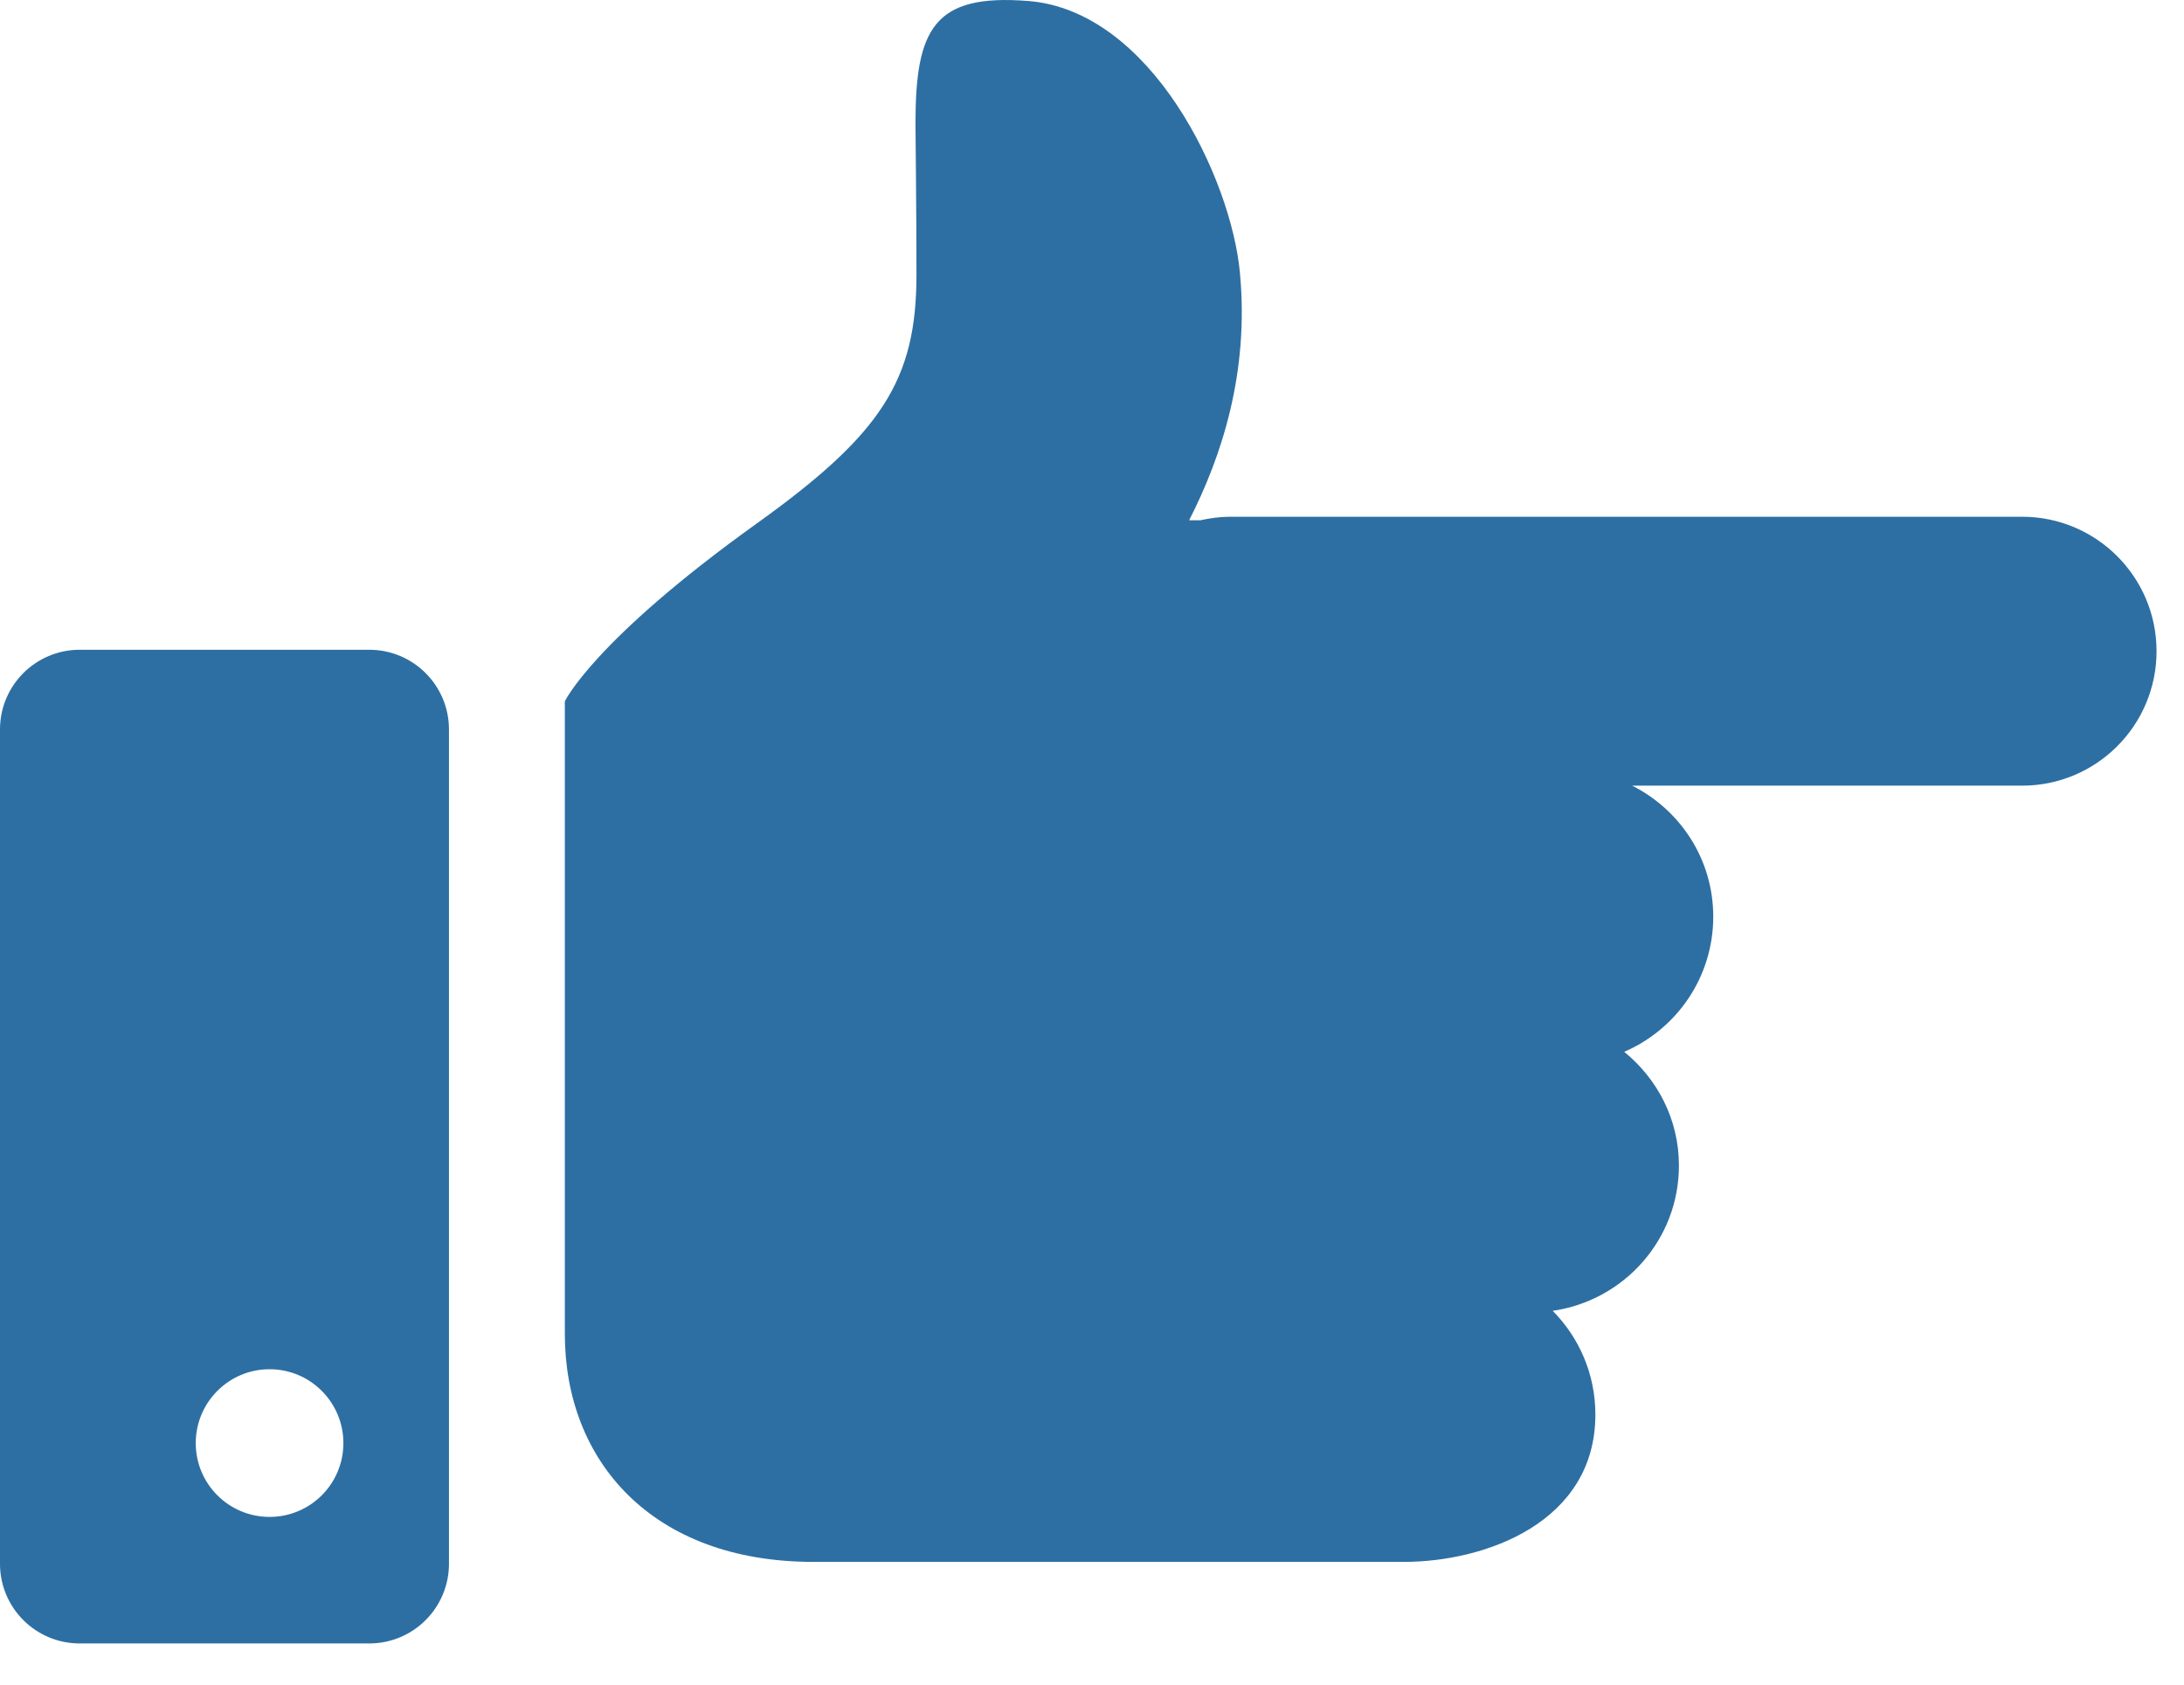 <svg width="35" height="27" viewBox="0 0 35 27" fill="none" xmlns="http://www.w3.org/2000/svg">
<path d="M5.917 10.414H1.277C0.572 10.414 0 10.985 0 11.692V25.063C0 25.769 0.572 26.34 1.277 26.34H5.917C6.623 26.34 7.195 25.769 7.195 25.063V11.692C7.195 10.985 6.623 10.414 5.917 10.414ZM4.32 24.312C3.666 24.312 3.137 23.783 3.137 23.129C3.137 22.476 3.666 21.945 4.32 21.945C4.974 21.945 5.503 22.476 5.503 23.129C5.503 23.783 4.974 24.312 4.32 24.312Z" fill="#2D6FA3"/>
<path d="M32.405 8.282H19.714C19.549 8.282 19.392 8.305 19.239 8.338H19.057C19.575 7.321 20.023 5.975 19.87 4.366C19.727 2.851 18.45 0.174 16.48 0.016C14.964 -0.105 14.671 0.463 14.671 1.985C14.671 1.985 14.687 3.459 14.687 4.404C14.687 6.097 14.123 6.958 12.133 8.386C9.508 10.267 9.052 11.24 9.052 11.24V21.381C9.052 23.41 10.445 25.033 13.037 25.033H16.511H22.495C23.801 25.033 25.567 24.402 25.567 22.671C25.567 22.023 25.306 21.436 24.883 21.009C26.025 20.844 26.906 19.869 26.906 18.68C26.906 17.942 26.561 17.291 26.029 16.858C26.869 16.495 27.456 15.663 27.456 14.691C27.456 13.77 26.926 12.981 26.157 12.592H32.405C33.595 12.592 34.56 11.628 34.56 10.437C34.56 9.247 33.595 8.282 32.405 8.282Z" fill="#2D6FA3"/>
</svg>

